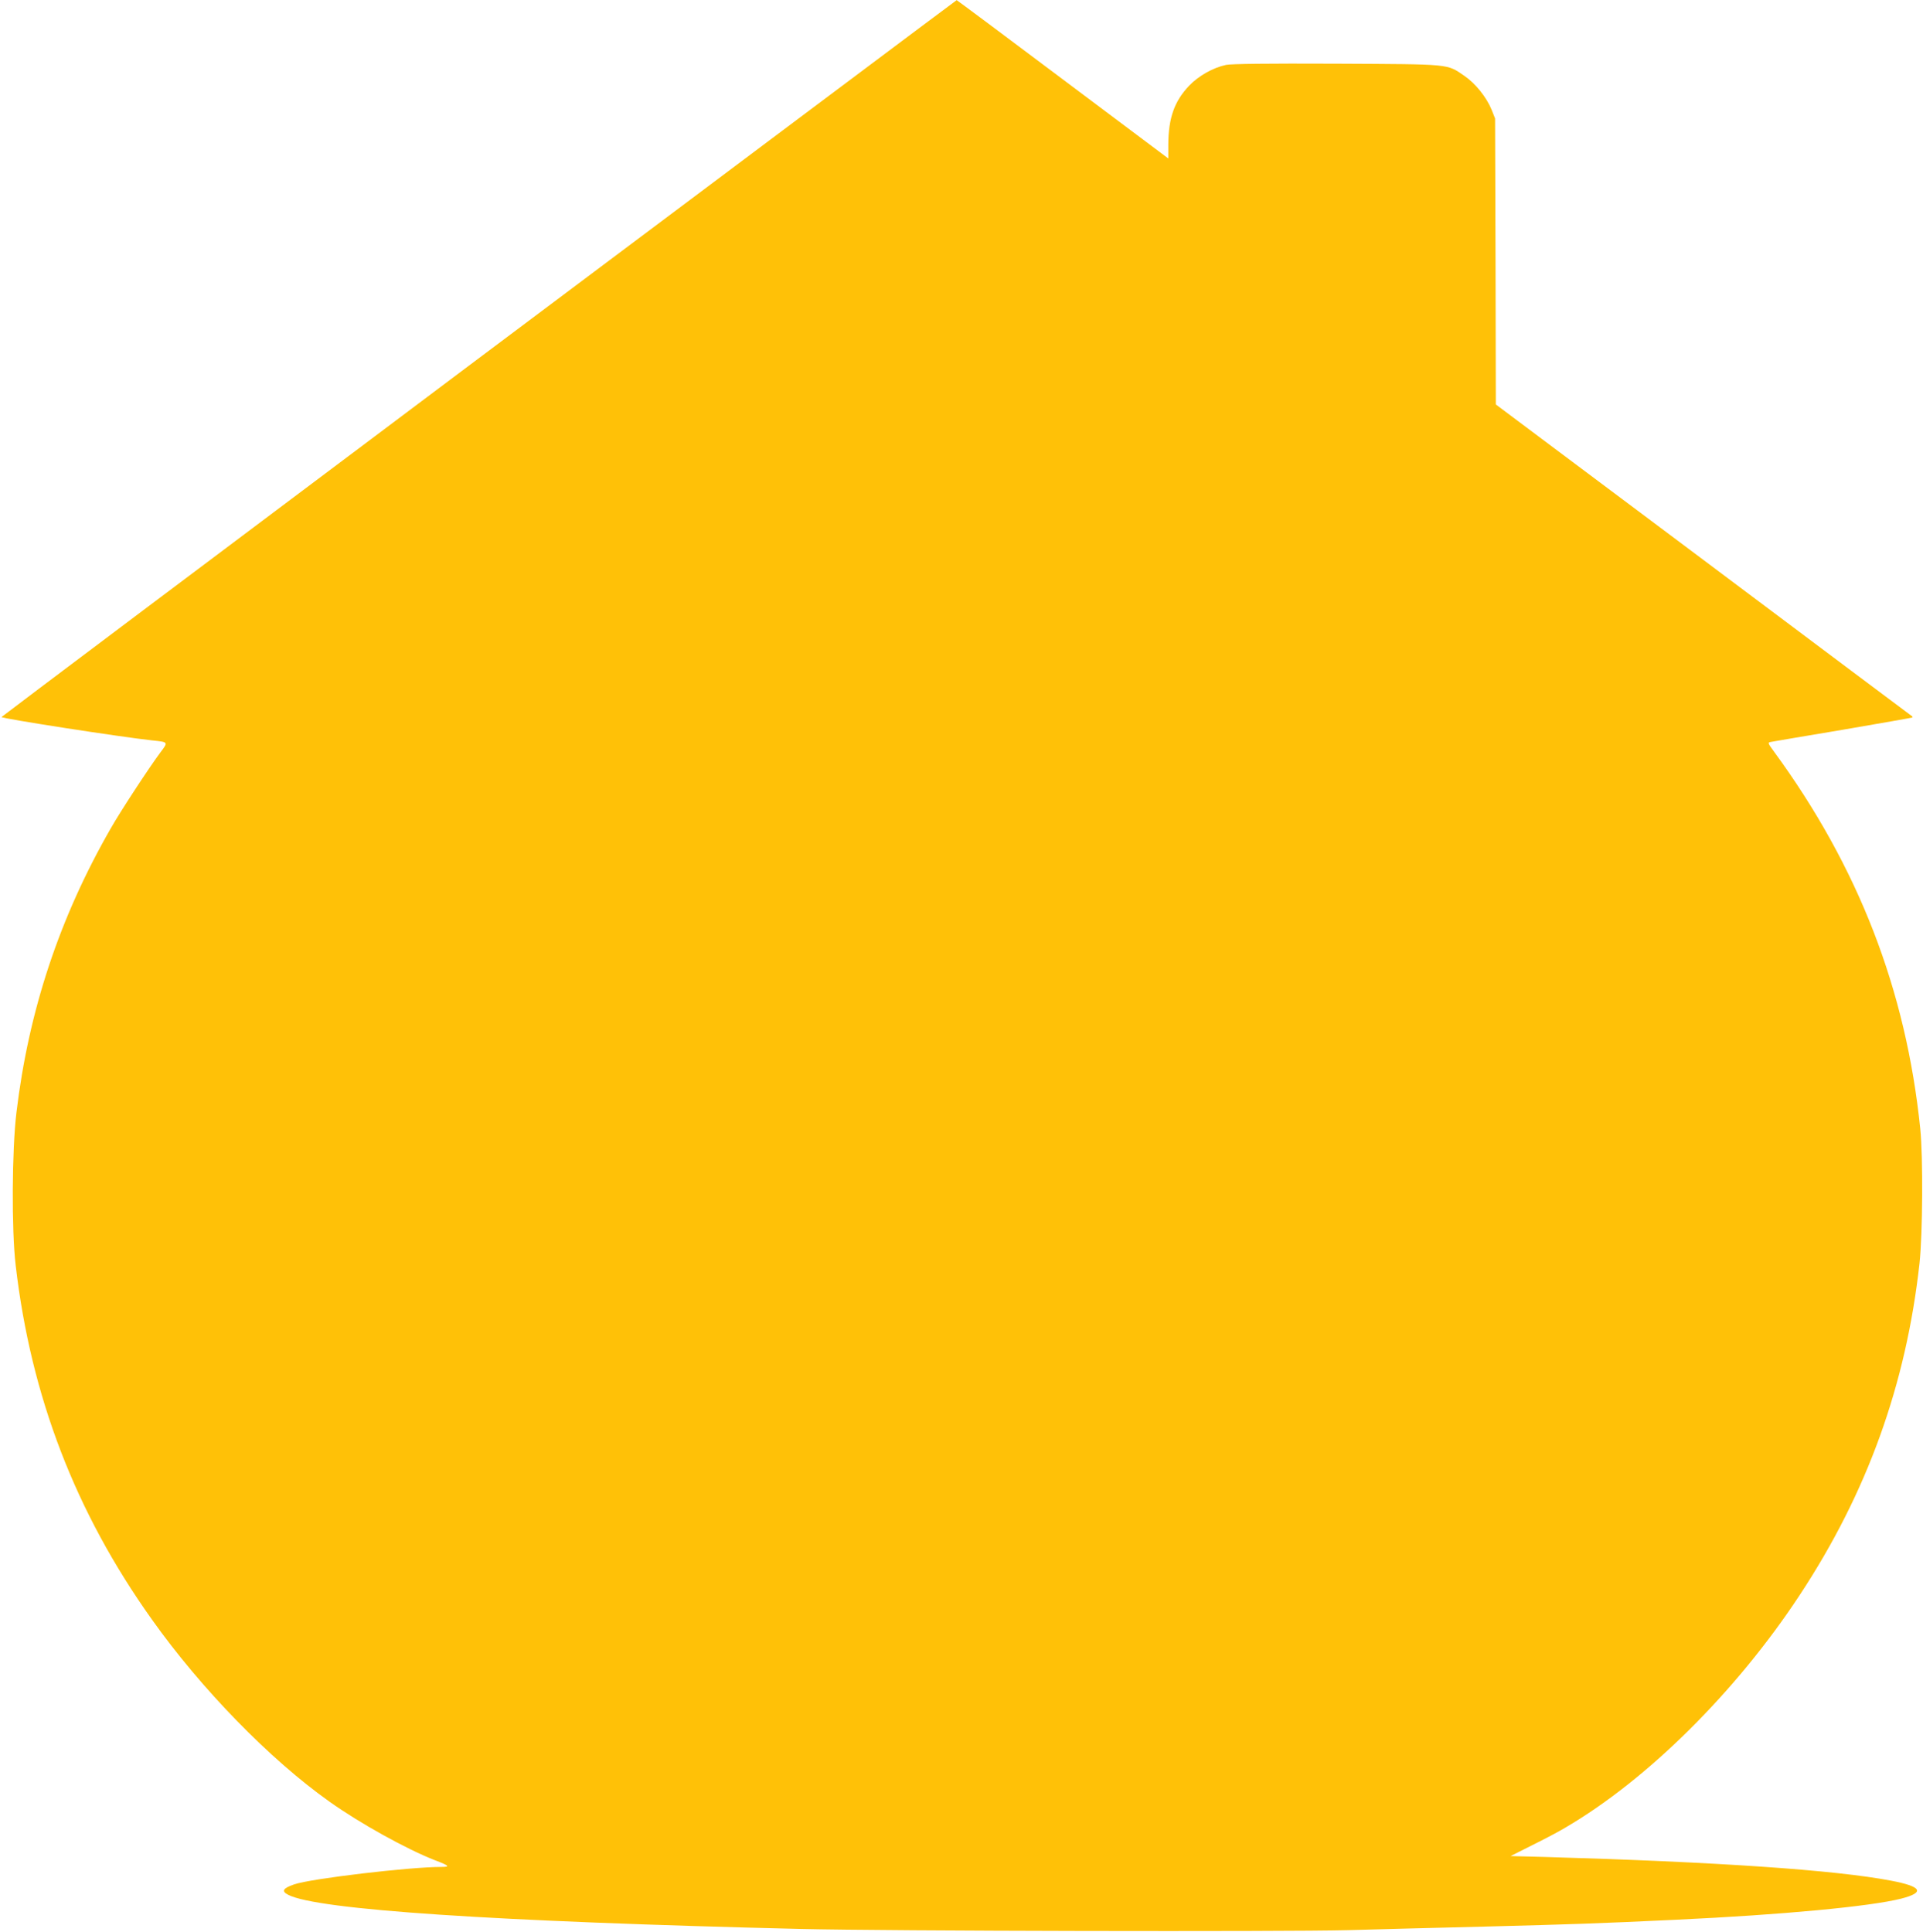 <?xml version="1.0" standalone="no"?>
<!DOCTYPE svg PUBLIC "-//W3C//DTD SVG 20010904//EN"
 "http://www.w3.org/TR/2001/REC-SVG-20010904/DTD/svg10.dtd">
<svg version="1.0" xmlns="http://www.w3.org/2000/svg"
 width="1274pt" height="1280pt" viewBox="0 0 1274 1280"
 preserveAspectRatio="xMidYMid meet">
<g transform="translate(0,1280) scale(0.1,-0.1)"
fill="#ffc107" stroke="none">
<path d="M3173 10427 c-1739 -1305 -3162 -2375 -3163 -2378 0 -10 795 -133
1000 -155 106 -11 105 -10 53 -79 -71 -95 -265 -390 -330 -505 -339 -591 -543
-1206 -624 -1881 -30 -246 -33 -780 -5 -1014 101 -868 396 -1635 902 -2345
328 -462 783 -928 1176 -1207 202 -144 511 -315 698 -388 97 -37 105 -45 44
-45 -211 0 -869 -78 -976 -116 -75 -26 -85 -45 -38 -69 192 -99 1364 -177
3395 -226 572 -14 3198 -19 3625 -8 173 5 587 16 920 24 572 15 727 20 1255
45 704 33 1287 88 1491 140 159 41 137 80 -68 119 -372 71 -1151 124 -2292
157 l-228 6 143 72 c79 39 178 91 219 116 544 318 1132 901 1553 1541 447 678
705 1395 794 2199 21 194 24 705 5 890 -94 920 -410 1736 -967 2497 -44 60
-45 63 -23 67 13 3 228 39 478 81 250 43 457 79 459 81 2 2 2 5 0 7 -2 1 -624
467 -1381 1035 l-1378 1032 -2 948 -3 947 -23 58 c-34 83 -107 174 -180 224
-119 81 -81 77 -846 81 -469 2 -696 -1 -733 -8 -86 -18 -183 -73 -245 -138
-98 -103 -137 -214 -138 -390 l0 -92 -700 525 c-385 289 -701 525 -702 524 -2
0 -1426 -1068 -3165 -2372z"/>
</g>
</svg>
